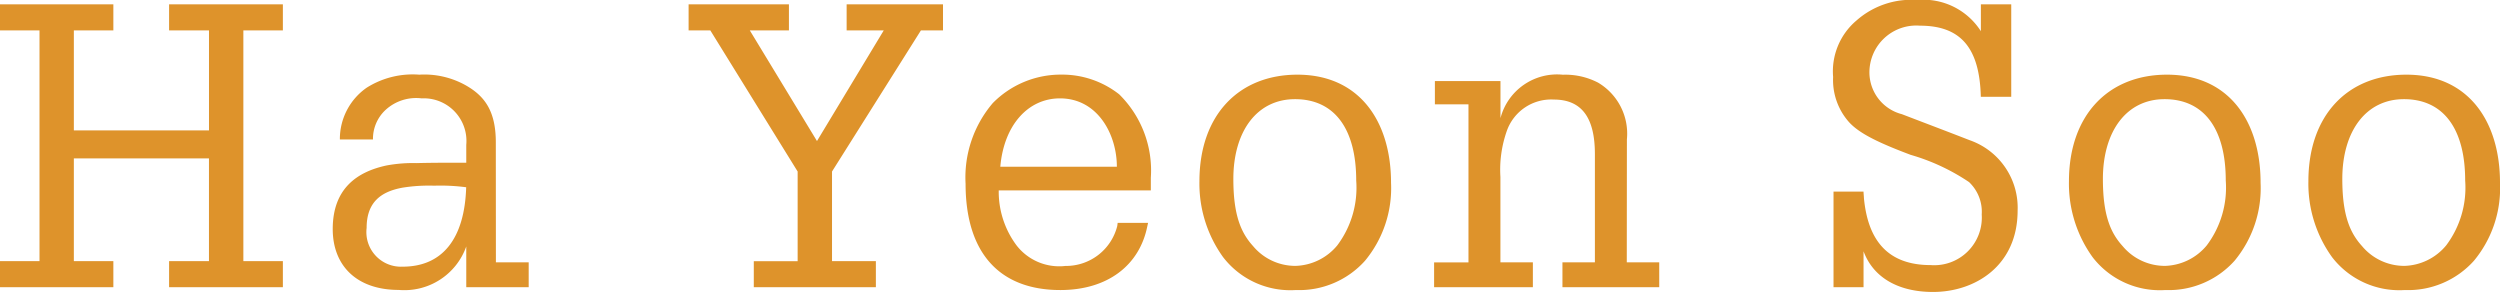 <svg xmlns="http://www.w3.org/2000/svg" width="177.184" height="20.692" viewBox="0 0 177.184 20.692">
  <path id="Path_2790" data-name="Path 2790" d="M-88.634-20.048V-18.2h2.8V-1.848h-2.8V0H-80.6V-1.848h-2.8v-7.28h9.576v7.28H-76.65V0h8.064V-1.848h-2.8V-18.2h2.8v-1.848H-76.65V-18.2h2.828v7.084H-83.4V-18.2h2.8v-1.848Zm35.14,9.772c0-2.268-.84-3.3-2.128-4.032a6.01,6.01,0,0,0-3.3-.756,6.1,6.1,0,0,0-3.724.924,4.43,4.43,0,0,0-1.9,3.668H-62.2a2.788,2.788,0,0,1,.9-2.1,3.2,3.2,0,0,1,2.548-.812,3.023,3.023,0,0,1,3.164,3.3v1.26c-1.54,0-2.352,0-3.528.028a10.251,10.251,0,0,0-2.128.168c-2.072.448-3.808,1.624-3.808,4.508,0,2.6,1.708,4.312,4.676,4.312a4.651,4.651,0,0,0,4.788-3.08V0h4.424V-1.764h-2.324ZM-60.1-1.456A2.452,2.452,0,0,1-62.65-4.2c0-1.82,1.008-2.576,2.548-2.856a11.894,11.894,0,0,1,2.24-.14,13.934,13.934,0,0,1,2.268.112C-55.706-3.444-57.274-1.456-60.1-1.456ZM-39.83-20.048V-18.2h1.54l6.188,10v6.356H-35.21V0h8.652V-1.848h-3.108V-8.2l6.3-10H-21.8v-1.848H-28.63V-18.2H-26l-4.732,7.84-4.76-7.84h2.772v-1.848ZM-7.07-6.86v-.9a7.571,7.571,0,0,0-2.24-5.908,6.538,6.538,0,0,0-4.116-1.4,6.758,6.758,0,0,0-4.844,2.016A8.111,8.111,0,0,0-20.2-7.336C-20.2-2.492-17.85.2-13.482.2c3.332,0,5.6-1.736,6.16-4.508l.056-.252H-9.422l-.028.224a3.744,3.744,0,0,1-3.668,2.828A3.826,3.826,0,0,1-16.59-2.968,6.358,6.358,0,0,1-17.85-6.86ZM-17.738-8.54c.252-2.94,1.96-4.844,4.228-4.844,2.688,0,4.032,2.576,4.032,4.844ZM9.954-7.392c0-4.4-2.268-7.672-6.636-7.672-4.144,0-6.944,2.856-6.944,7.56a8.9,8.9,0,0,0,1.68,5.376A6.013,6.013,0,0,0,3.206.2a6.263,6.263,0,0,0,4.9-2.072A8.061,8.061,0,0,0,9.954-7.392ZM3.178-1.512a3.9,3.9,0,0,1-3-1.4c-.868-.952-1.4-2.212-1.4-4.76,0-3.388,1.68-5.656,4.368-5.656,2.8,0,4.34,2.1,4.34,5.768A6.811,6.811,0,0,1,6.146-2.968,3.984,3.984,0,0,1,3.178-1.512Zm23.492-8.96A4.2,4.2,0,0,0,24.626-14.5a5.039,5.039,0,0,0-2.492-.56,4.142,4.142,0,0,0-4.424,3.08v-2.632H13.062v1.652h2.38v11.2H13.006V0h7V-1.764h-2.3V-7.812a8.246,8.246,0,0,1,.448-3.248A3.332,3.332,0,0,1,21.49-13.3c2.044,0,2.912,1.372,2.912,3.864v7.672h-2.3V0h6.86V-1.764h-2.3Zm25.088-7.672a4.827,4.827,0,0,0-4.508-2.212A5.869,5.869,0,0,0,42.938-18.9a4.716,4.716,0,0,0-1.652,4,4.488,4.488,0,0,0,1.12,3.192c.756.84,2.212,1.512,4.368,2.324a14.706,14.706,0,0,1,4.144,1.932,2.892,2.892,0,0,1,.9,2.3A3.373,3.373,0,0,1,48.2-1.568c-3.052,0-4.452-1.764-4.732-4.76,0-.112-.028-.336-.028-.448H41.314V0h2.128V-2.548C44.114-.728,45.85.336,48.37.336c2.968,0,5.992-1.848,5.992-5.768a5.066,5.066,0,0,0-3.388-4.984c-2.016-.784-3.36-1.288-4.816-1.848a3.066,3.066,0,0,1-2.3-2.94,3.322,3.322,0,0,1,3.584-3.332c2.884,0,4.228,1.568,4.312,5.04h2.156v-6.552H51.758ZM71.582-7.392c0-4.4-2.268-7.672-6.636-7.672C60.8-15.064,58-12.208,58-7.5a8.9,8.9,0,0,0,1.68,5.376A6.013,6.013,0,0,0,64.834.2a6.263,6.263,0,0,0,4.9-2.072A8.061,8.061,0,0,0,71.582-7.392Zm-6.776,5.88a3.9,3.9,0,0,1-3-1.4c-.868-.952-1.4-2.212-1.4-4.76,0-3.388,1.68-5.656,4.368-5.656,2.8,0,4.34,2.1,4.34,5.768a6.811,6.811,0,0,1-1.344,4.592A3.984,3.984,0,0,1,64.806-1.512ZM88.55-7.392c0-4.4-2.268-7.672-6.636-7.672-4.144,0-6.944,2.856-6.944,7.56a8.9,8.9,0,0,0,1.68,5.376A6.013,6.013,0,0,0,81.8.2a6.263,6.263,0,0,0,4.9-2.072A8.061,8.061,0,0,0,88.55-7.392Zm-6.776,5.88a3.9,3.9,0,0,1-3-1.4c-.868-.952-1.4-2.212-1.4-4.76,0-3.388,1.68-5.656,4.368-5.656,2.8,0,4.34,2.1,4.34,5.768a6.811,6.811,0,0,1-1.344,4.592A3.984,3.984,0,0,1,81.774-1.512Z" transform="translate(88.634 20.356)" fill="#de932b"/>
</svg>
